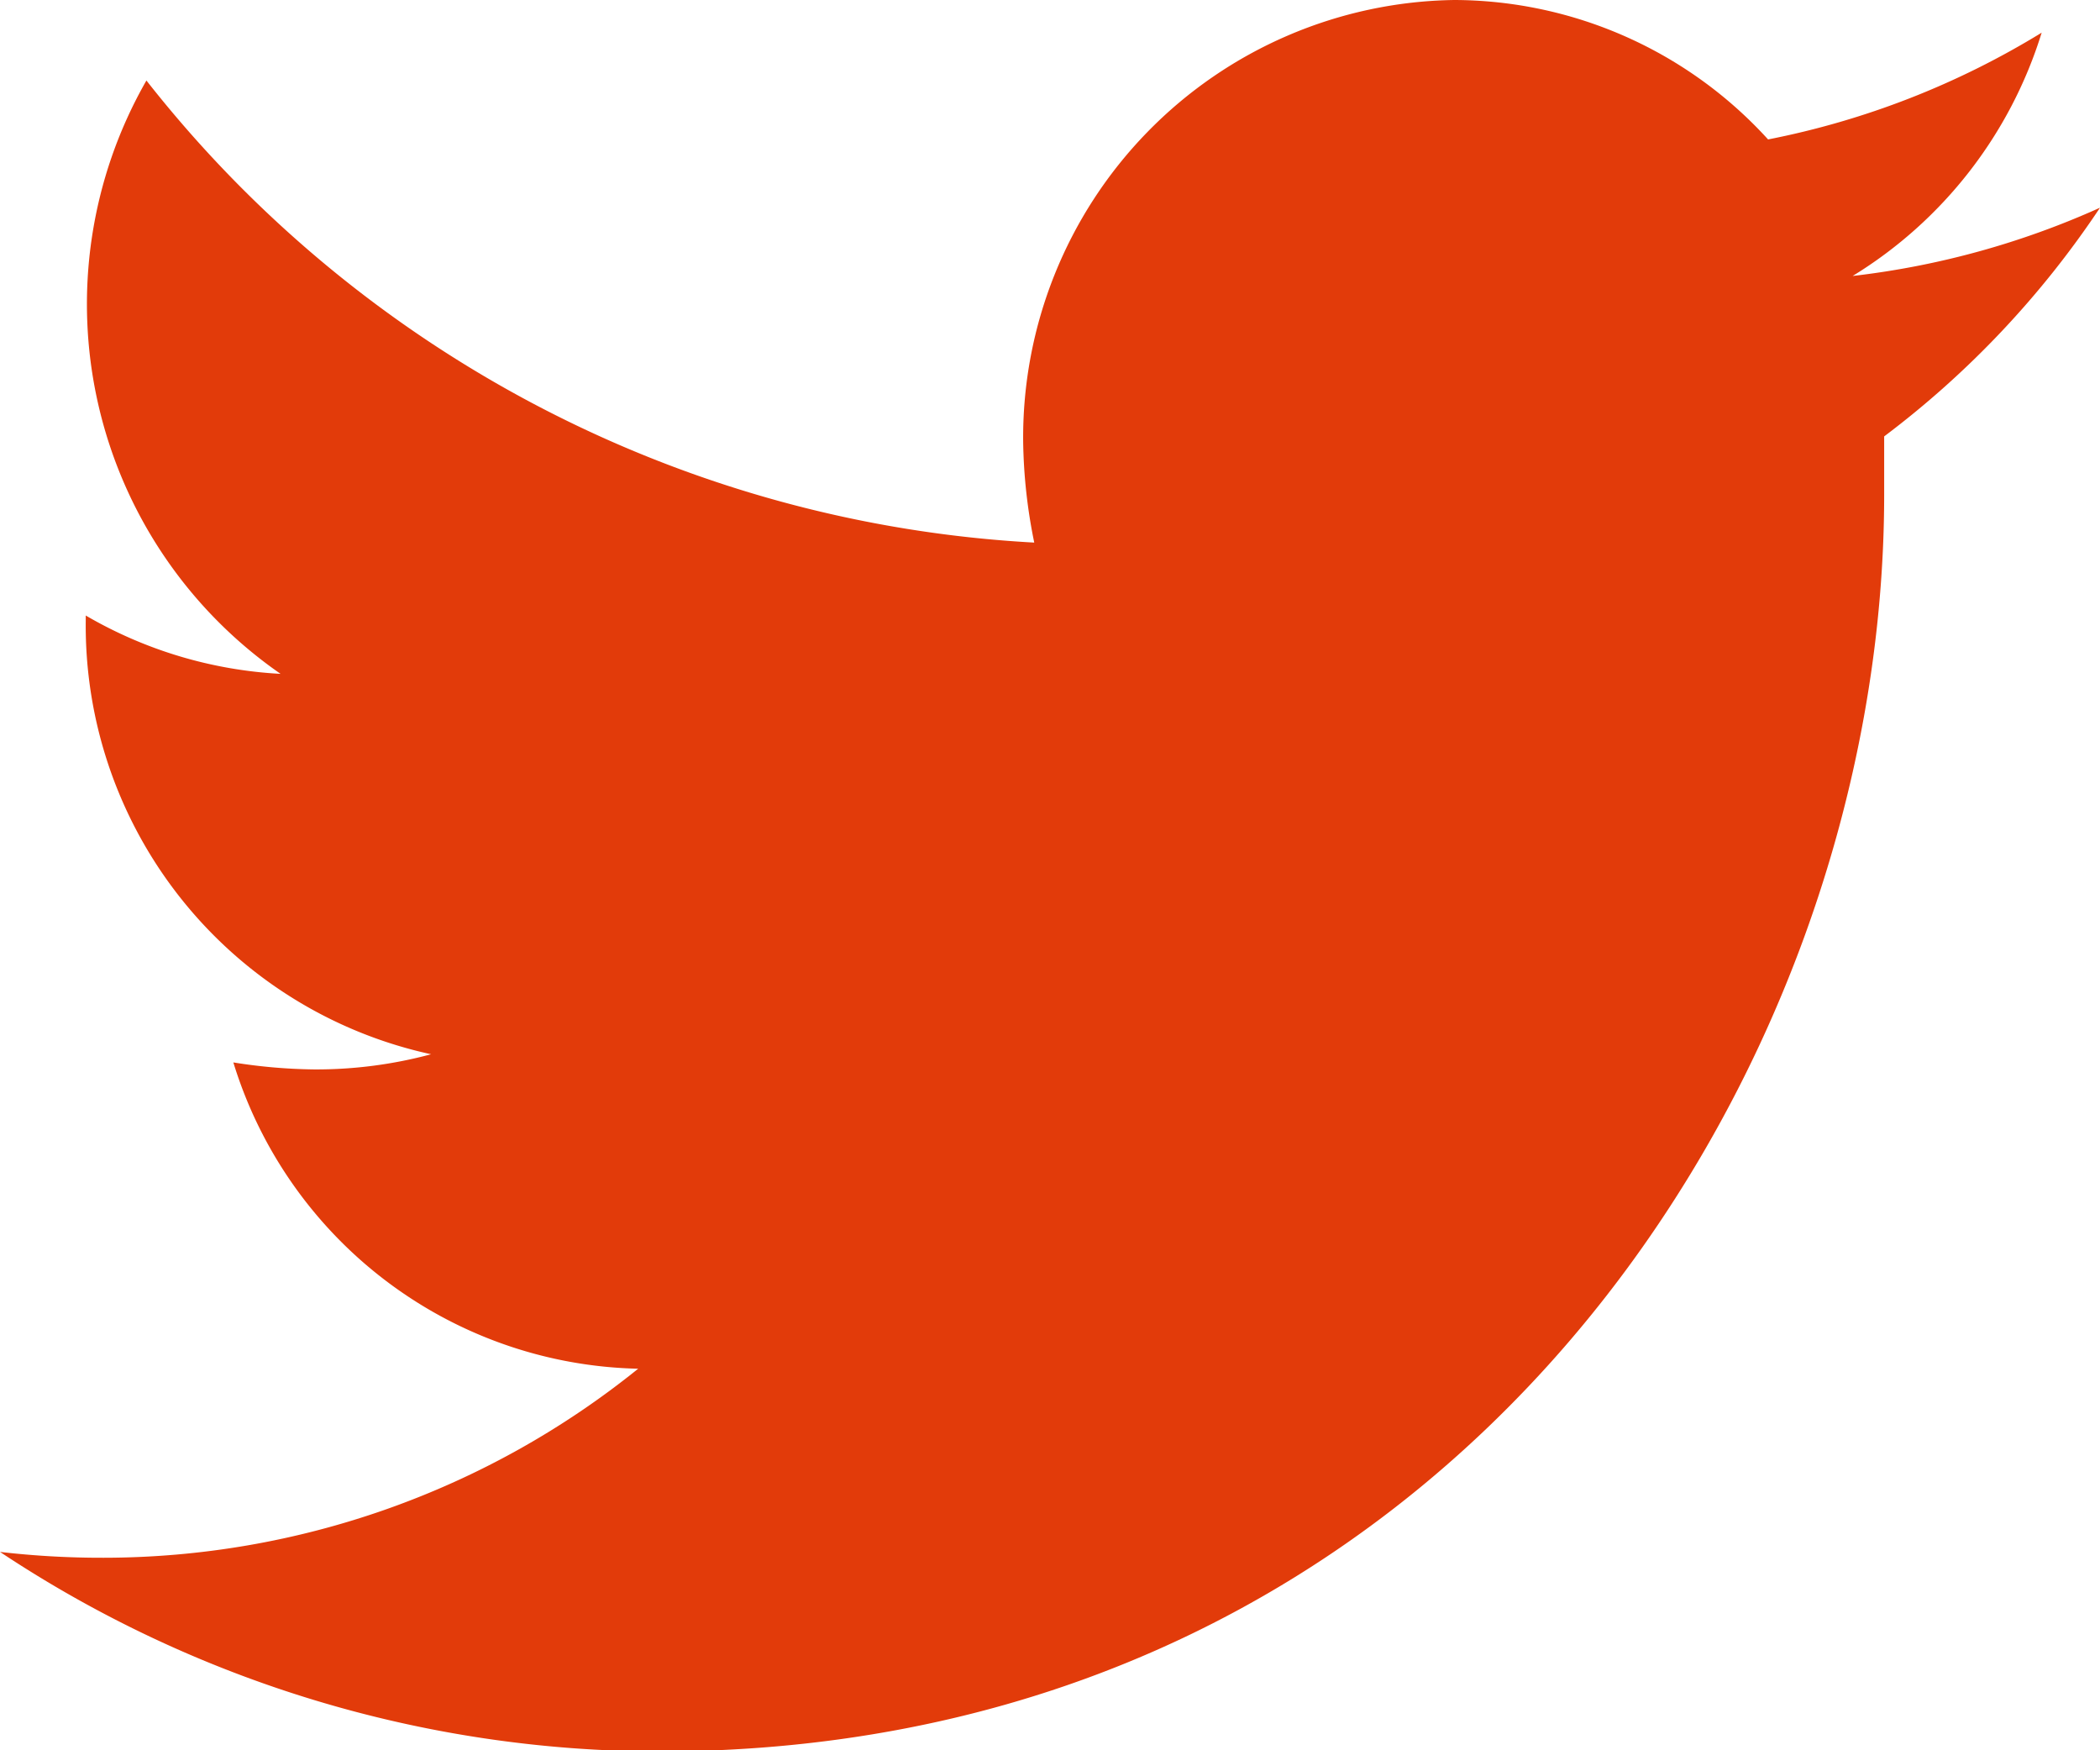 <svg id="レイヤー_1" data-name="レイヤー 1" xmlns="http://www.w3.org/2000/svg" width="36" height="30" viewBox="0 0 36 30"><defs><style>.cls-1{fill:#e23b0a;}</style></defs><path id="Icon_awesome-twitter" data-name="Icon awesome-twitter" class="cls-1" d="M32.3,7.48c0,.33,0,.65,0,1,0,10-7.42,21.54-21,21.54A20.46,20.46,0,0,1,0,26.6a15.17,15.17,0,0,0,1.78.1,14.61,14.61,0,0,0,9.16-3.24A7.43,7.43,0,0,1,4,18.21a9.32,9.32,0,0,0,1.39.12,7.57,7.57,0,0,0,2-.26,7.52,7.52,0,0,1-5.92-7.43v-.09a7.41,7.41,0,0,0,3.34,1A7.71,7.71,0,0,1,2.51,1.38,20.79,20.79,0,0,0,17.73,9.3a9.16,9.16,0,0,1-.19-1.73A7.5,7.5,0,0,1,24.93,0a7.3,7.3,0,0,1,5.38,2.39A14.19,14.19,0,0,0,35,.56a7.48,7.48,0,0,1-3.24,4.17A14.29,14.29,0,0,0,36,3.56,16,16,0,0,1,32.3,7.48Z"/></svg>